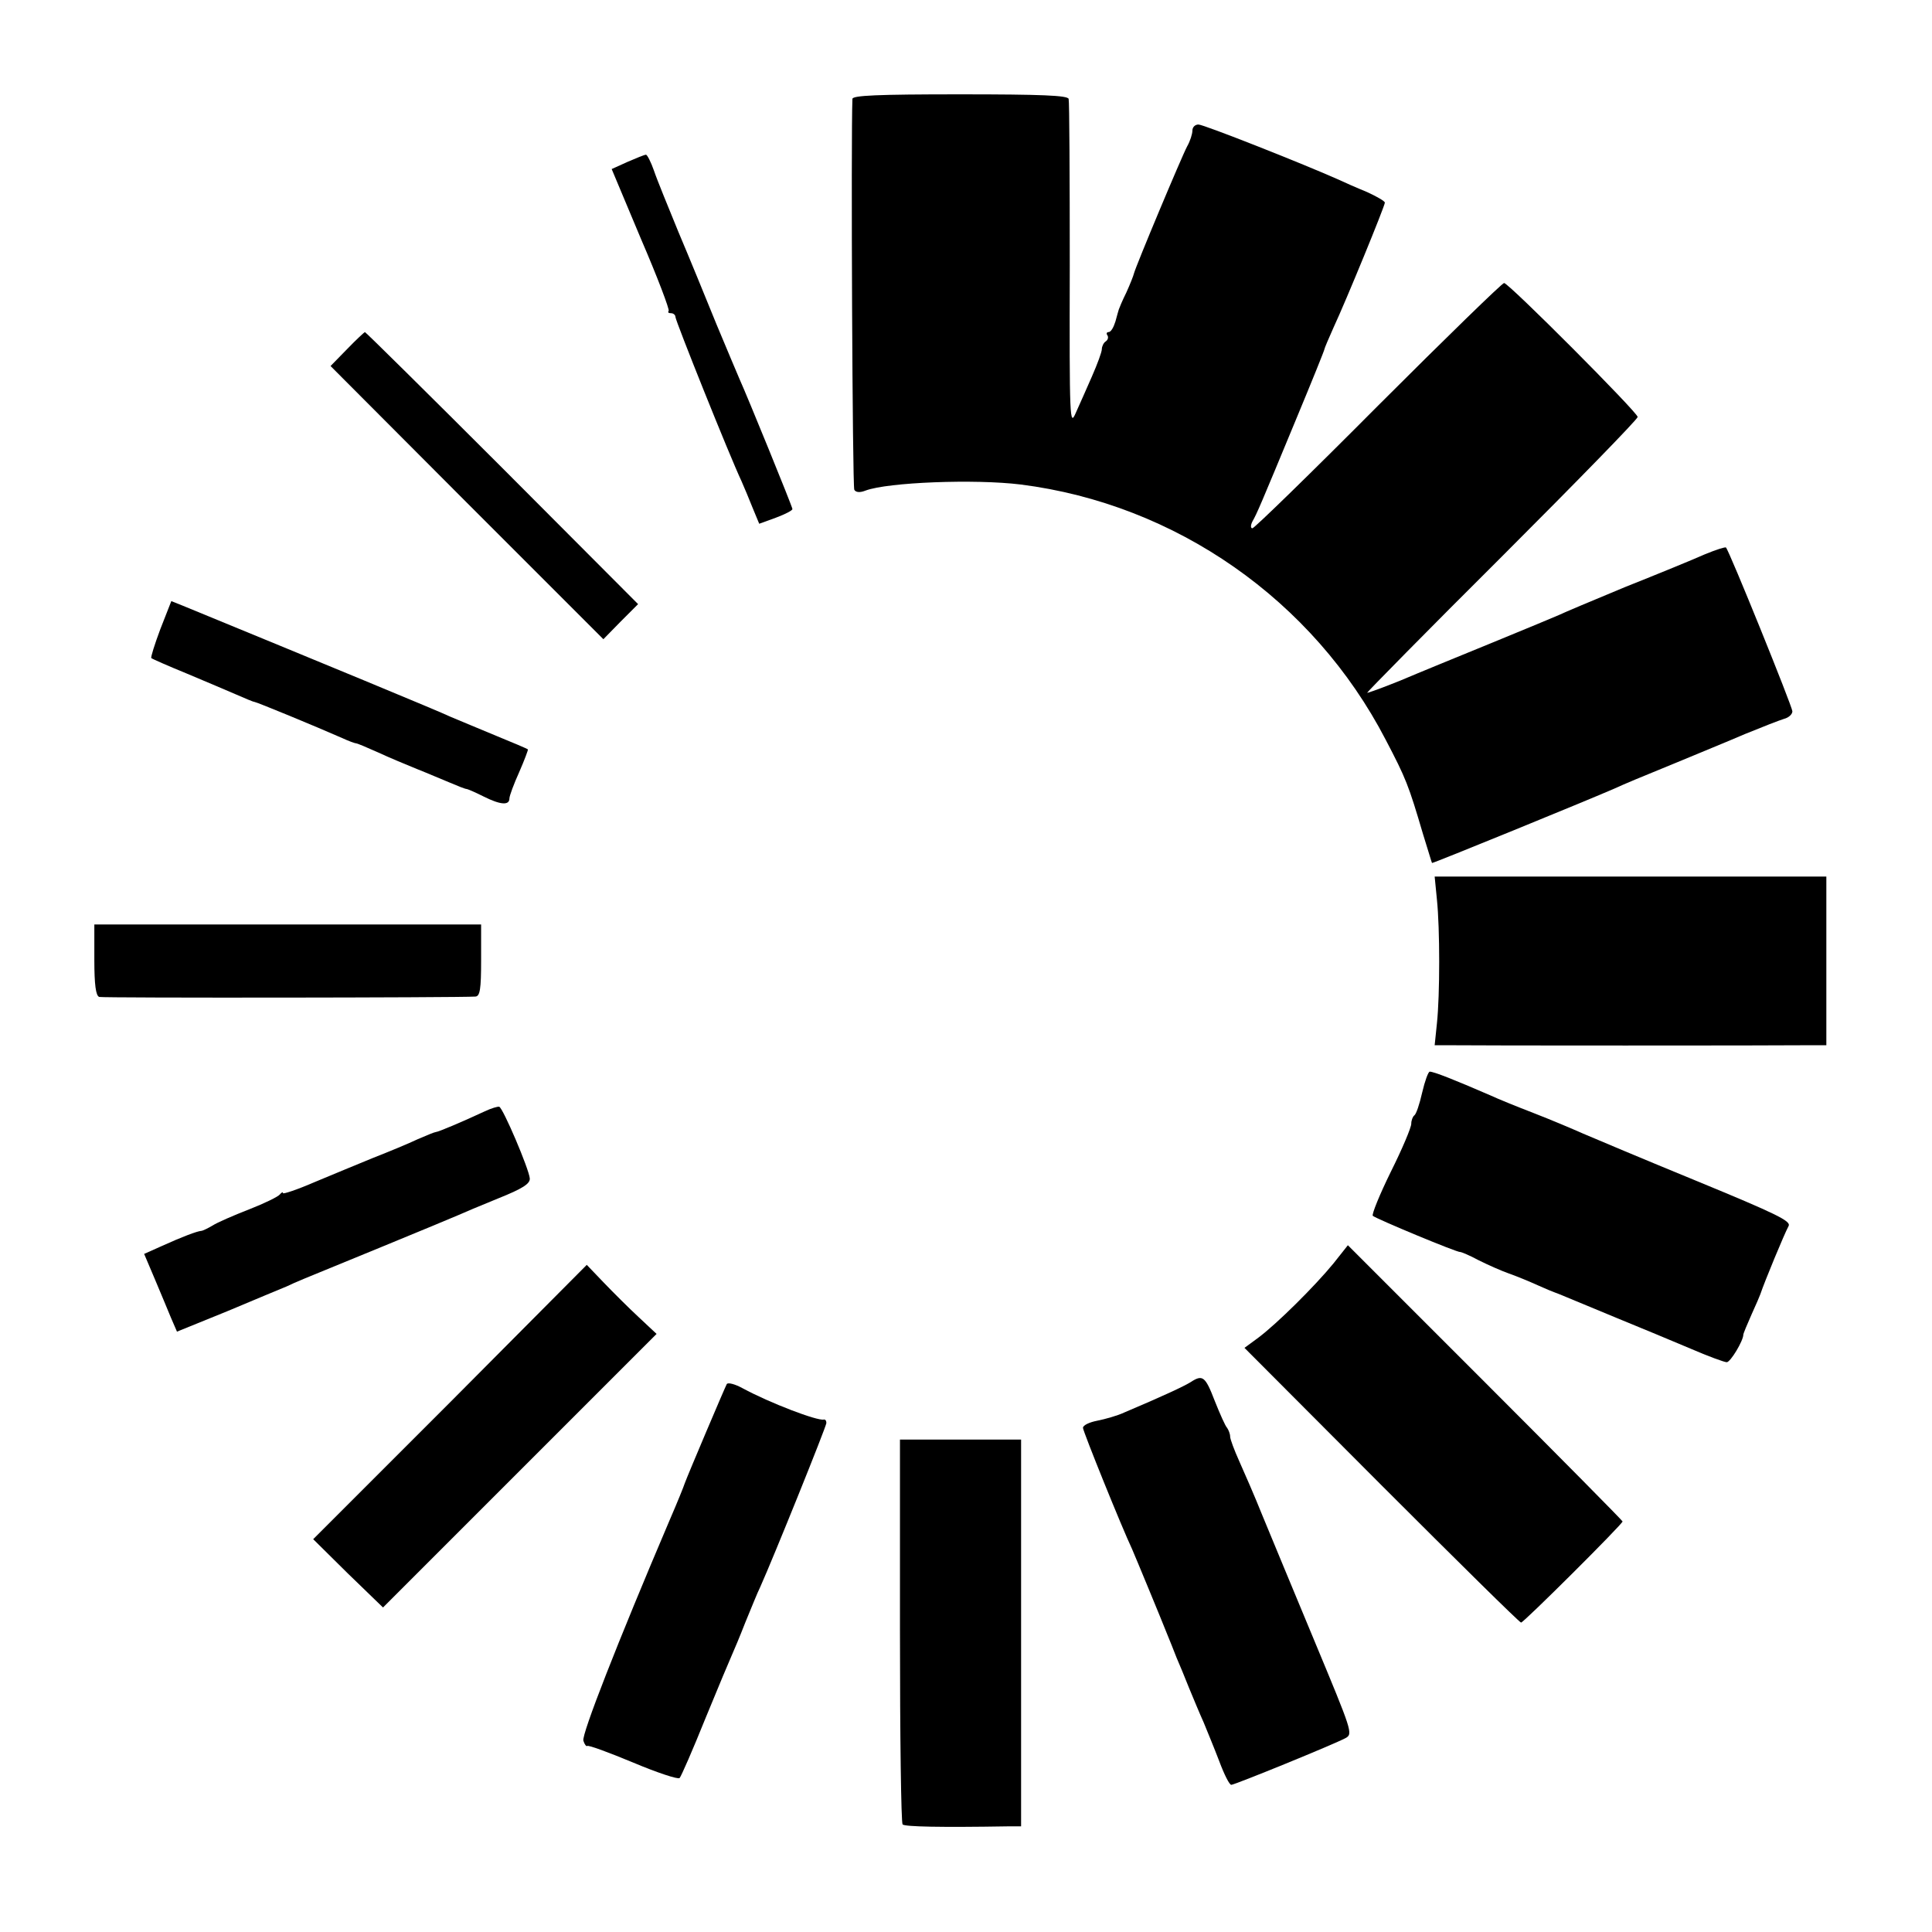 <?xml version="1.0" standalone="no"?>
<!DOCTYPE svg PUBLIC "-//W3C//DTD SVG 20010904//EN"
 "http://www.w3.org/TR/2001/REC-SVG-20010904/DTD/svg10.dtd">
<svg version="1.0" xmlns="http://www.w3.org/2000/svg"
 width="512pt" height="512pt" viewBox="0 0 512 512"
 preserveAspectRatio="xMidYMid meet">
<g transform="translate(0,512) scale(0.1,-0.1)"
fill="#000000" stroke="none">
<path d="M2259 4858 c-4 -100 0 -1028 5 -1036 4 -7 15 -8 30 -2 59 22 289 31
411 16 411 -52 775 -306 967 -676 54 -103 61 -121 99 -250 13 -41 23 -76 24
-77 1 -2 412 166 483 197 33 15 57 25 167 70 55 23 136 56 180 75 44 18 90 36
103 40 12 3 22 12 22 20 0 12 -167 425 -176 434 -2 2 -27 -6 -56 -18 -29 -13
-124 -52 -212 -87 -87 -36 -165 -69 -175 -74 -9 -4 -88 -37 -176 -73 -88 -36
-198 -81 -245 -101 -47 -19 -86 -33 -87 -32 -1 1 159 164 357 361 198 198 360
364 360 370 0 12 -342 355 -354 355 -5 0 -155 -146 -334 -325 -178 -179 -328
-325 -333 -325 -5 0 -5 8 0 18 12 21 21 42 115 269 42 101 76 185 76 188 0 2
11 28 24 57 34 73 136 322 136 331 0 4 -21 16 -47 28 -27 11 -61 26 -78 34
-97 43 -355 145 -369 145 -9 0 -16 -7 -16 -16 0 -9 -6 -28 -14 -42 -14 -26
-136 -317 -141 -337 -1 -5 -10 -28 -20 -50 -11 -22 -19 -42 -20 -45 -1 -3 -5
-17 -9 -32 -5 -16 -12 -28 -18 -28 -5 0 -7 -4 -3 -9 3 -5 1 -12 -5 -16 -5 -3
-10 -13 -10 -20 0 -8 -12 -40 -26 -72 -14 -32 -33 -75 -43 -97 -16 -37 -17
-23 -16 390 0 236 -1 435 -3 442 -3 9 -70 12 -288 12 -220 0 -284 -3 -285 -12z"/>
<path d="M1663 4691 l-42 -19 78 -186 c44 -102 76 -187 73 -190 -3 -4 0 -6 6
-6 7 0 12 -5 12 -10 0 -10 143 -367 175 -435 7 -16 21 -49 30 -72 l17 -41 44
16 c24 9 44 19 44 23 0 6 -120 300 -140 344 -5 11 -32 76 -61 145 -28 69 -73
179 -101 245 -27 66 -57 139 -65 163 -8 23 -18 42 -21 42 -4 0 -26 -9 -49 -19z"/>
<path d="M920 4195 l-44 -45 361 -362 362 -362 46 47 46 46 -360 361 c-198
198 -362 360 -364 360 -1 0 -23 -20 -47 -45z"/>
<path d="M425 3453 c-15 -40 -26 -75 -24 -77 2 -2 45 -21 94 -41 50 -21 109
-46 132 -56 23 -10 44 -19 47 -19 5 0 165 -66 233 -96 17 -8 34 -14 37 -14 3
0 29 -11 58 -24 30 -14 76 -33 103 -44 28 -11 67 -28 87 -36 21 -9 41 -17 45
-17 5 -1 25 -10 45 -20 44 -22 68 -24 68 -5 0 7 12 39 26 70 14 32 24 59 23
60 -2 2 -40 18 -84 36 -44 18 -98 41 -120 50 -31 15 -351 147 -711 295 l-30
12 -29 -74z"/>
<path d="M3808 2736 c8 -77 8 -253 0 -328 l-6 -58 41 0 c52 -1 872 -1 945 0
l52 0 0 223 0 224 -519 0 -519 0 6 -61z"/>
<path d="M250 2576 c0 -66 4 -95 13 -98 10 -3 951 -2 997 1 12 1 15 19 15 96
l0 95 -512 0 -513 0 0 -94z"/>
<path d="M3769 2225 c-7 -31 -16 -58 -21 -61 -4 -3 -8 -13 -8 -22 0 -10 -24
-67 -54 -127 -30 -61 -51 -113 -48 -117 9 -8 225 -98 232 -96 3 0 25 -9 49
-22 24 -12 60 -28 80 -35 20 -7 54 -21 76 -31 22 -10 42 -18 45 -19 3 -1 16
-6 30 -12 14 -6 75 -31 135 -56 61 -25 148 -61 195 -81 46 -20 90 -36 96 -36
10 0 44 57 44 73 0 3 10 27 22 54 12 26 22 50 23 53 11 33 64 161 75 181 7 13
-32 32 -243 119 -139 57 -274 114 -302 126 -27 12 -86 37 -130 54 -44 17 -96
38 -115 47 -97 42 -150 63 -161 63 -4 0 -13 -25 -20 -55z"/>
<path d="M1285 2175 c-60 -28 -124 -55 -130 -55 -3 0 -25 -9 -48 -19 -23 -11
-76 -33 -117 -49 -41 -17 -112 -46 -157 -65 -46 -20 -83 -32 -83 -29 0 4 -4 2
-8 -3 -4 -6 -41 -24 -82 -40 -41 -16 -85 -35 -97 -43 -12 -7 -26 -14 -30 -14
-11 -1 -49 -15 -104 -40 l-47 -21 28 -66 c15 -36 35 -83 43 -103 l16 -37 133
54 c73 31 144 60 158 66 30 14 18 9 250 104 102 42 194 80 205 85 11 5 58 25
105 44 65 26 85 39 84 53 -2 25 -71 187 -81 190 -4 1 -21 -4 -38 -12z"/>
<path d="M3534 1772 c-50 -61 -149 -159 -198 -196 l-38 -28 363 -364 c200
-200 366 -364 370 -364 7 0 269 261 269 268 0 2 -164 168 -364 368 l-364 364
-38 -48z"/>
<path d="M1193 1404 l-363 -363 92 -91 93 -90 362 362 363 363 -47 44 c-27 25
-68 66 -93 92 l-45 47 -362 -364z"/>
<path d="M3155 1457 c-18 -11 -71 -36 -175 -80 -19 -9 -52 -18 -72 -22 -21 -4
-38 -12 -38 -19 0 -9 103 -264 130 -321 5 -11 25 -60 45 -108 20 -48 41 -100
47 -115 6 -15 12 -29 13 -32 1 -3 7 -18 13 -33 7 -16 22 -52 33 -80 12 -29 29
-70 39 -92 9 -22 28 -68 41 -102 13 -35 27 -63 32 -63 9 0 274 108 303 124 20
11 17 18 -82 256 -56 135 -119 286 -139 335 -20 50 -48 114 -61 143 -13 29
-24 58 -24 65 0 7 -4 17 -8 23 -5 5 -19 37 -33 72 -25 65 -32 70 -64 49z"/>
<path d="M1926 1452 c-5 -9 -103 -240 -111 -262 -4 -12 -19 -49 -41 -100 -138
-324 -233 -567 -228 -583 3 -10 8 -16 10 -14 3 3 57 -17 122 -44 64 -27 119
-45 123 -41 4 4 35 75 68 157 34 83 66 159 71 170 5 11 21 49 35 85 15 36 32
79 40 95 35 78 175 425 175 434 0 6 -3 10 -7 9 -17 -4 -143 44 -215 83 -20 11
-39 16 -42 11z"/>
<path d="M2385 798 c0 -278 3 -509 7 -513 6 -6 101 -8 279 -5 l35 0 0 512 0
513 -160 0 -161 0 0 -507z"/>
</g>
</svg>

